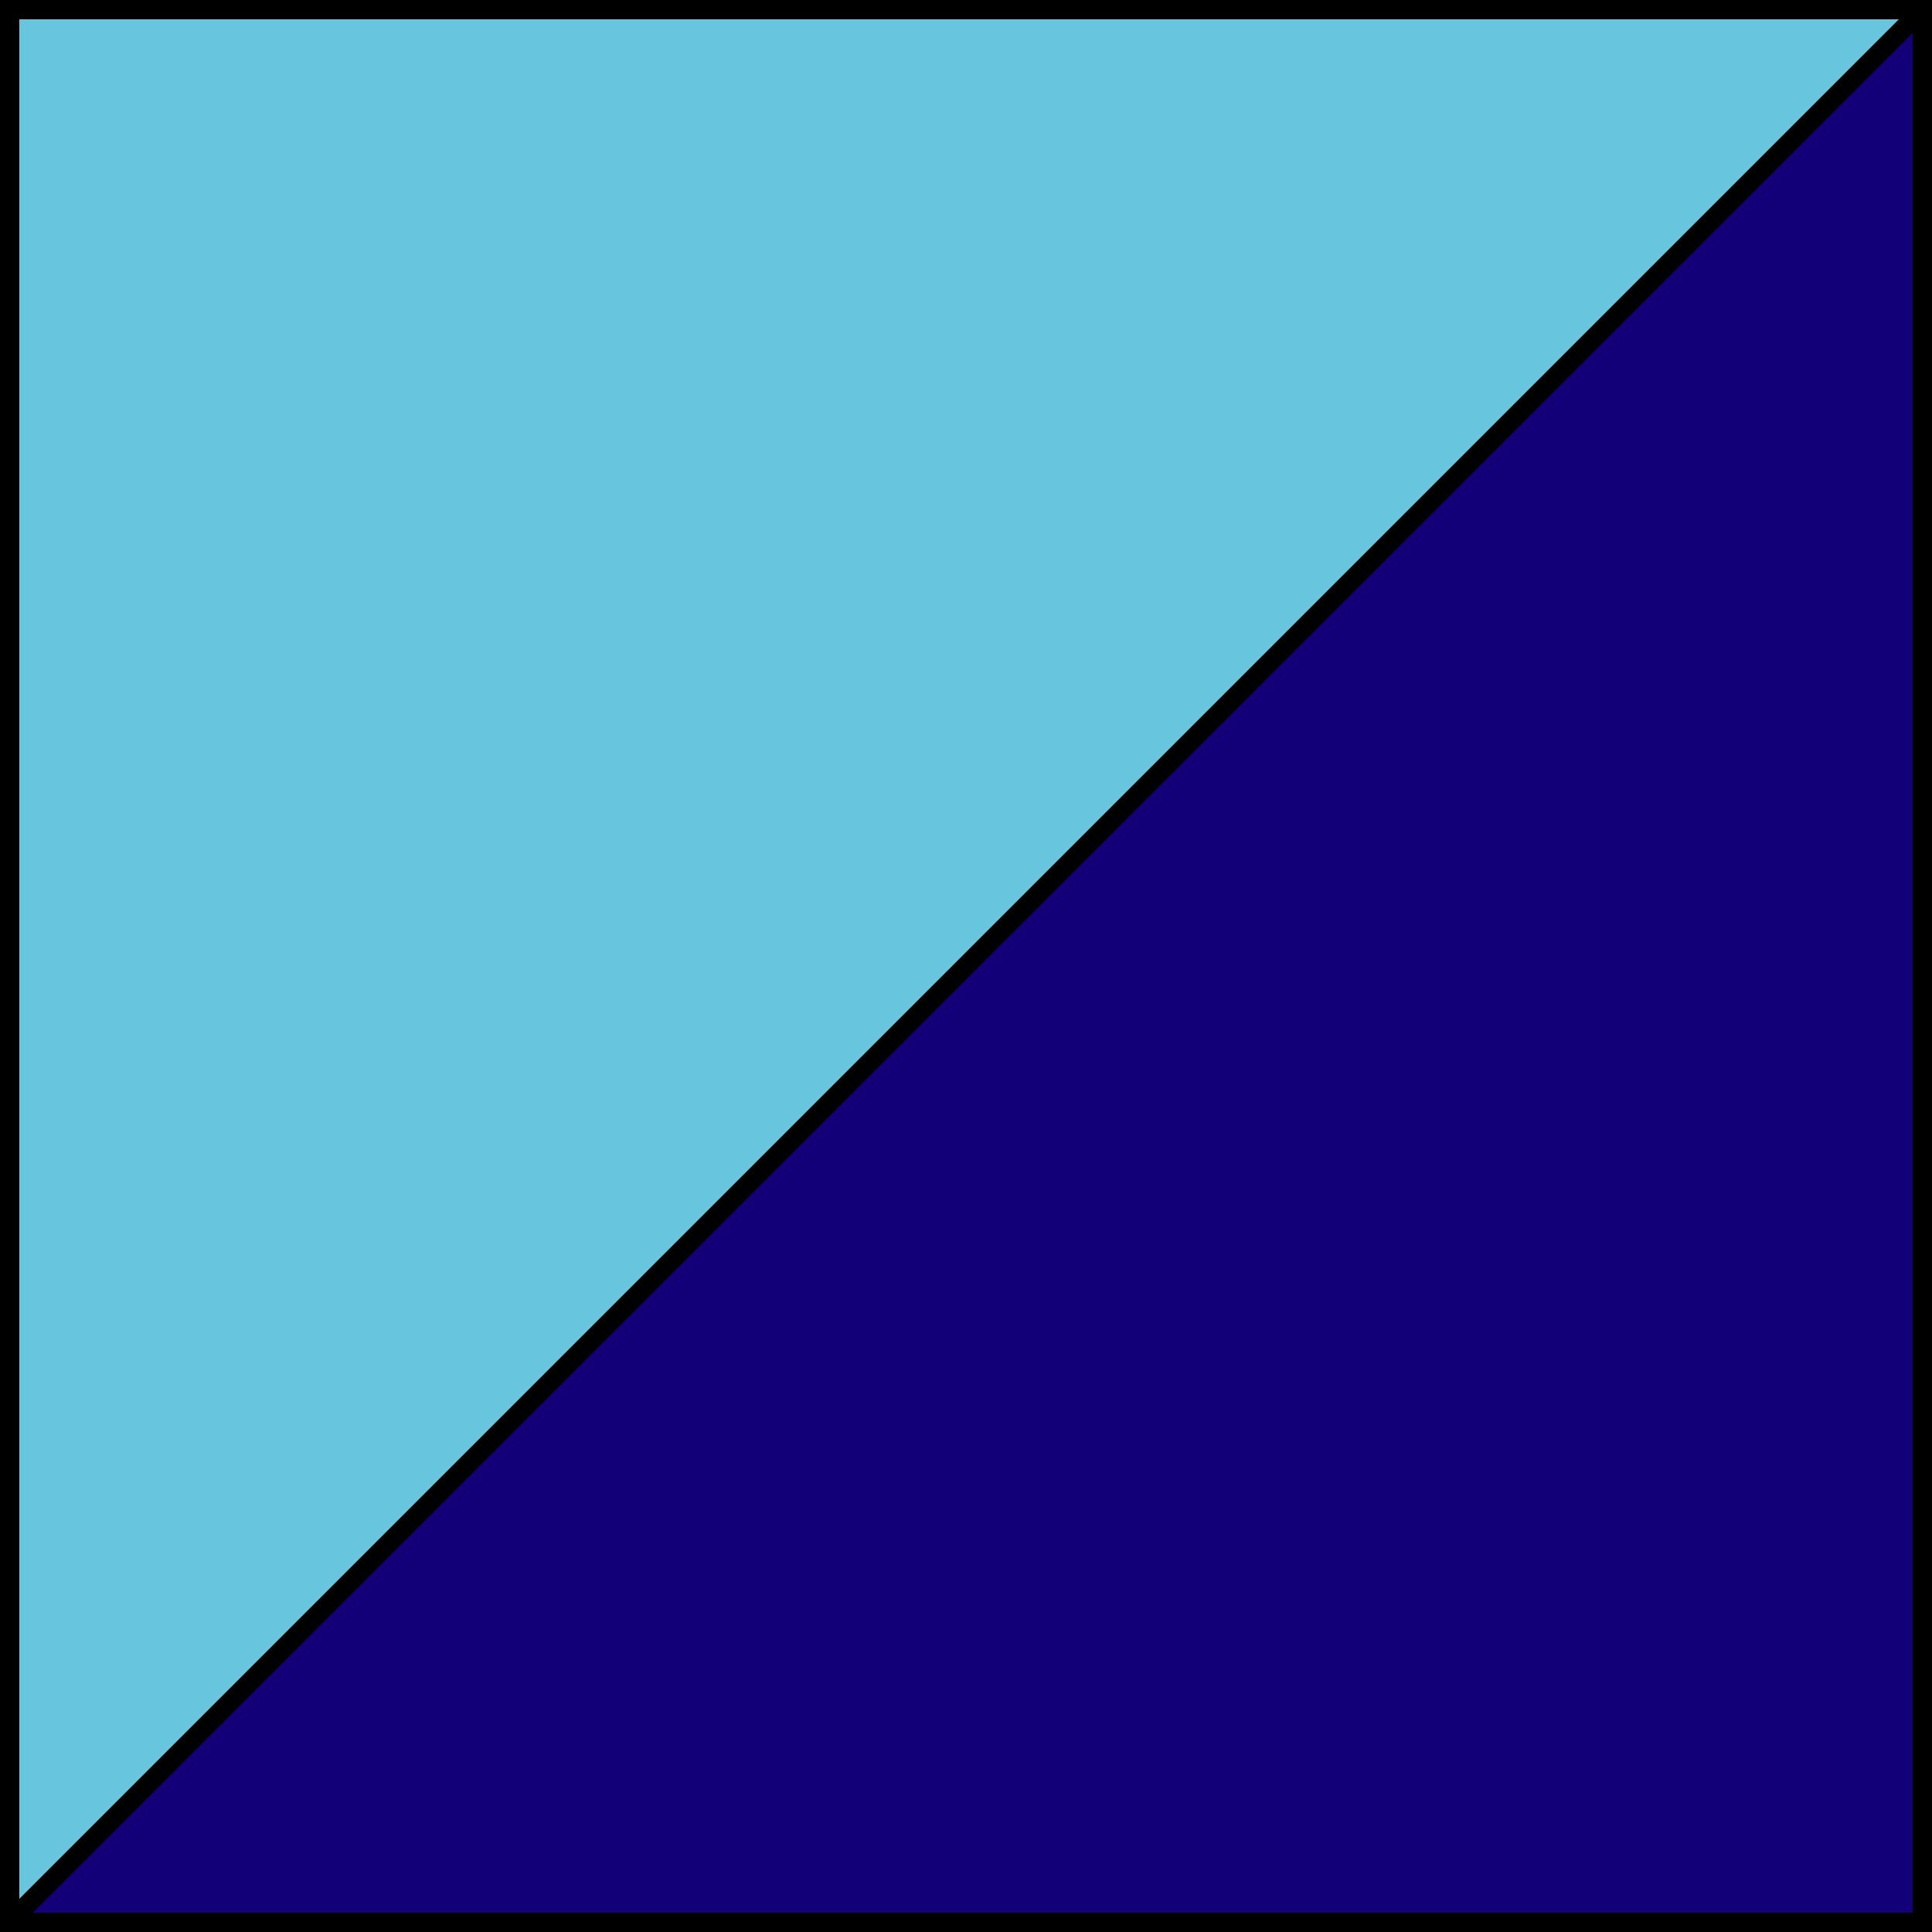 <?xml version="1.0" encoding="utf-8"?>
<svg version="1.1" xmlns="http://www.w3.org/2000/svg" width="200px" height="200px">
<g stroke="#000" stroke-width="2">
	<path fill="#67C6DD" d="M1,1H199L1,199V1z"/>
	<path fill="#107" d="M199,199H1L199,1V199z"/>
</g>
</svg>
